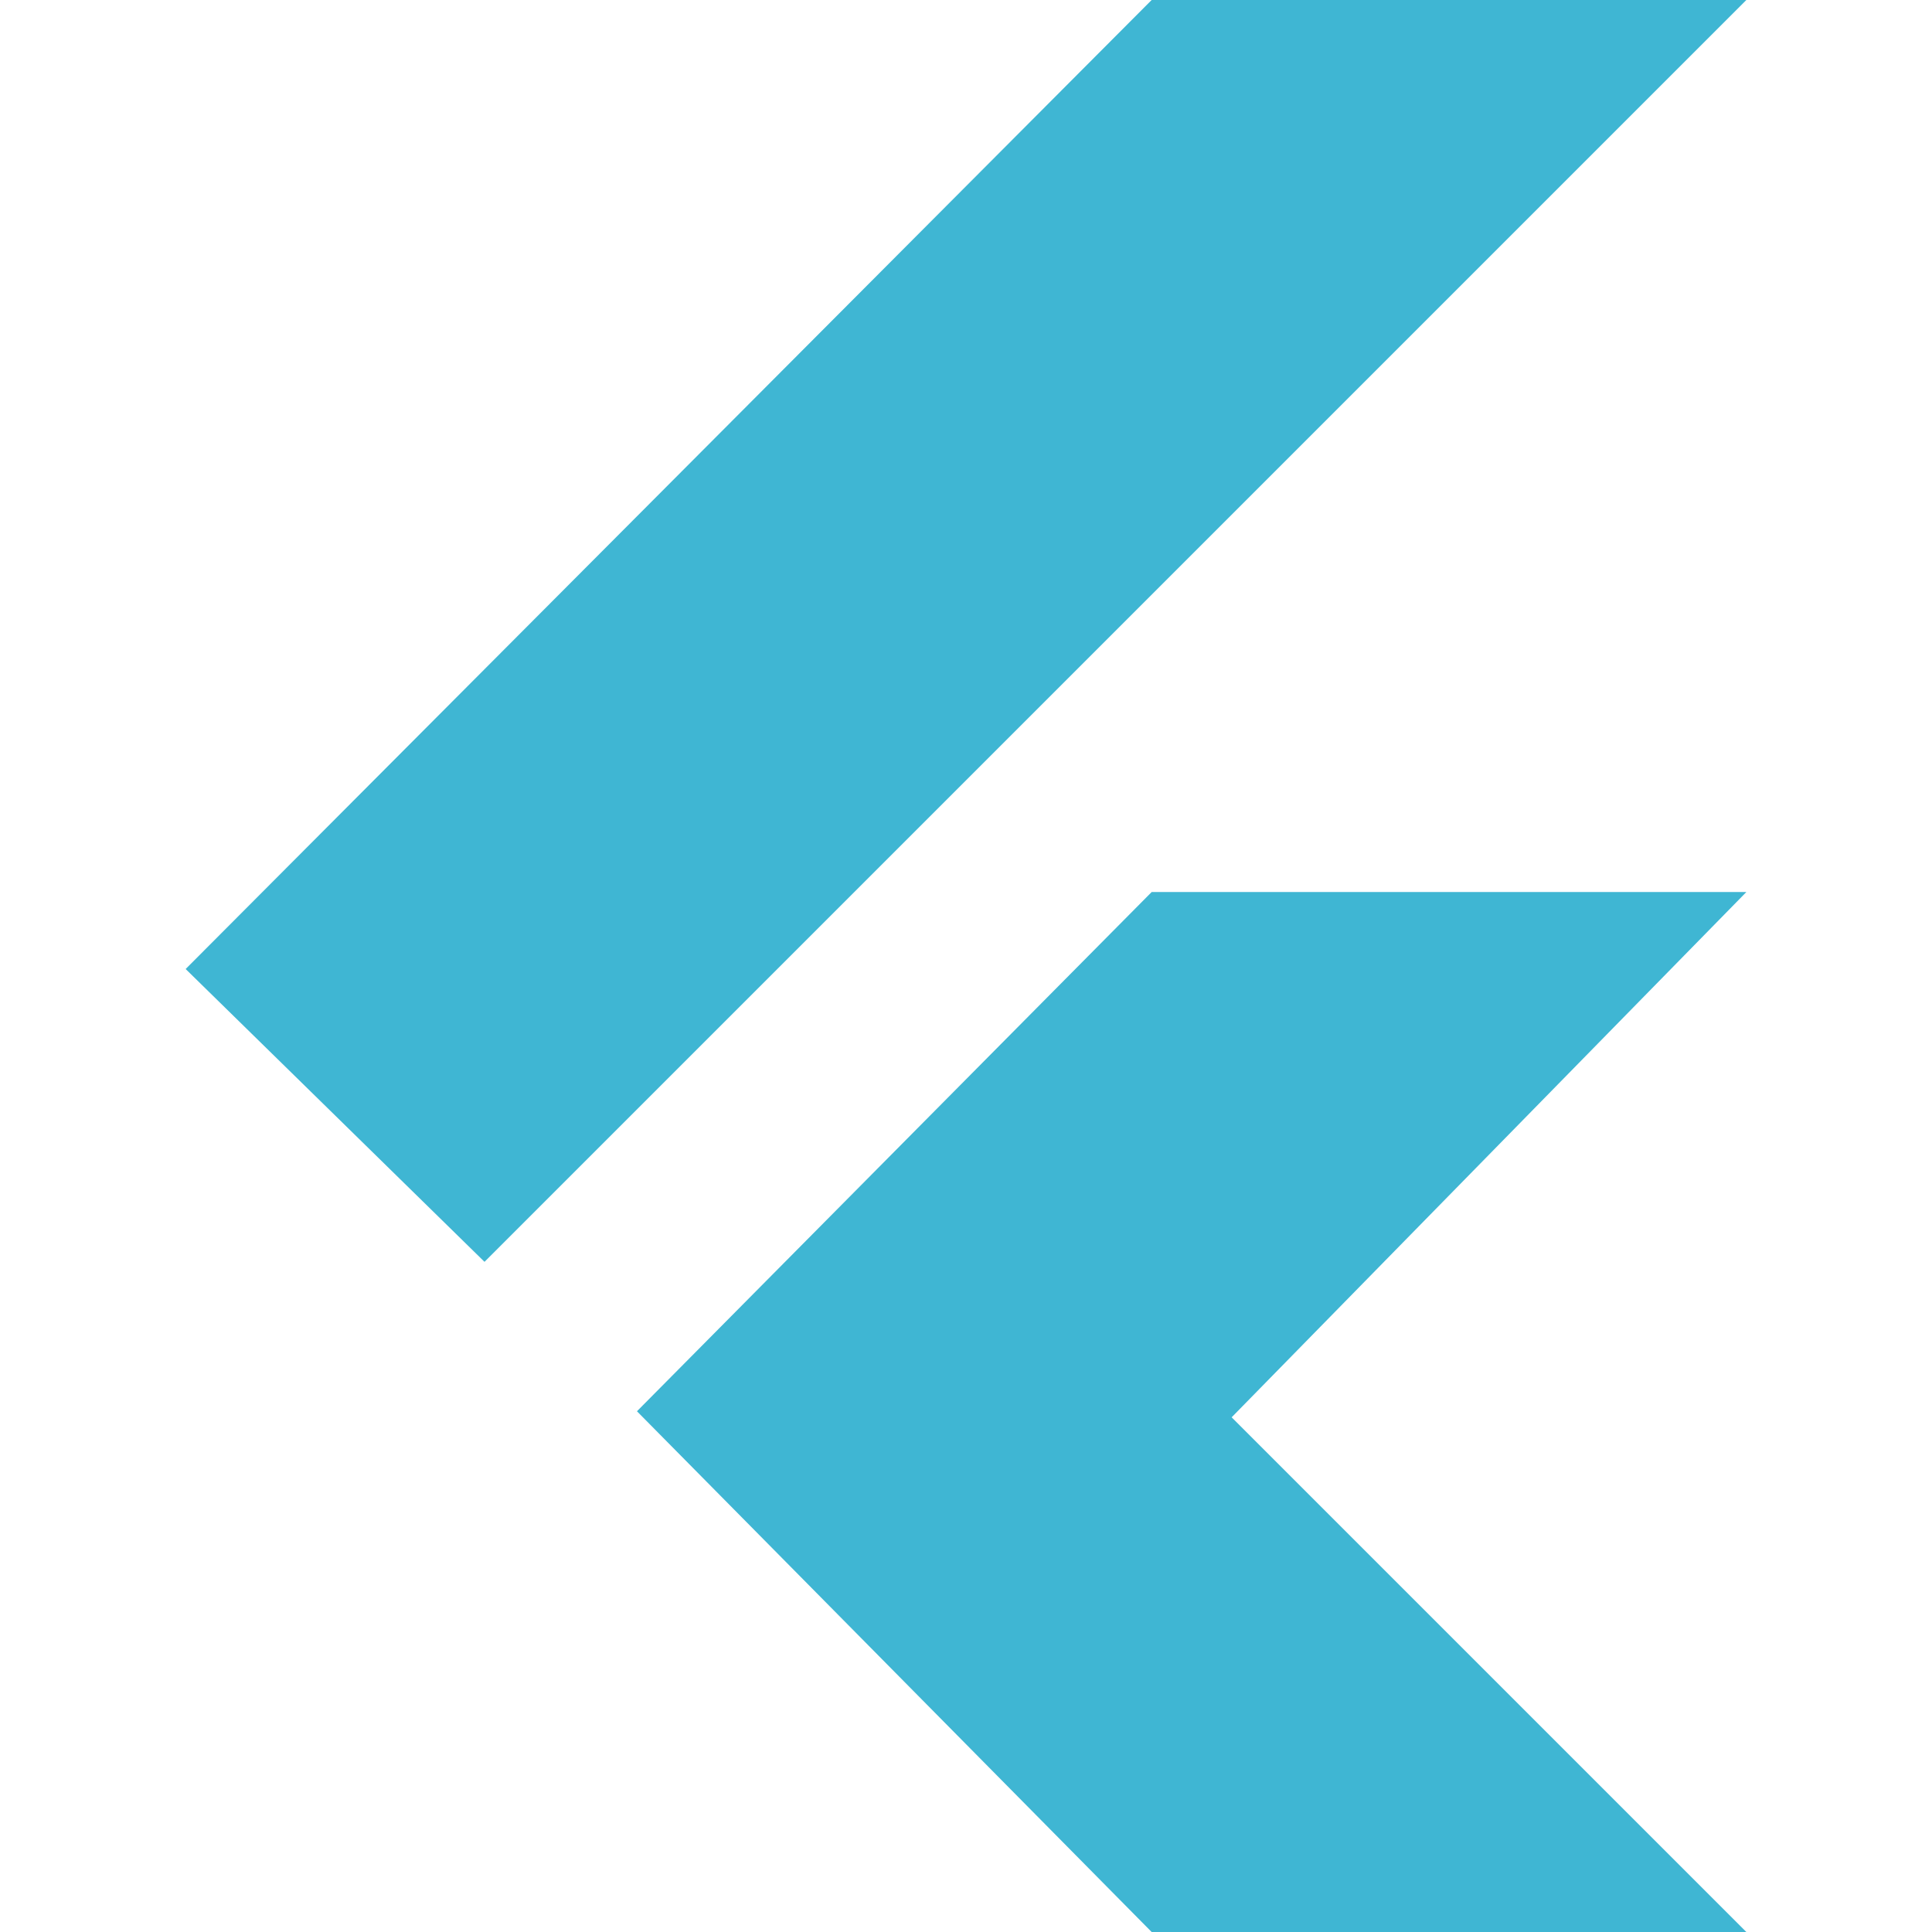 <svg xmlns="http://www.w3.org/2000/svg" width="128" height="128" viewBox="0 0 128 128" fill="none"><path d="M12.3 64.2L76.3 0H115.7L32.1 83.6L12.3 64.2ZM76.3 128H115.7L81.6 93.9L115.7 59.1H76.3L42.2 93.5L76.3 128Z" fill="#3FB6D3"></path></svg>